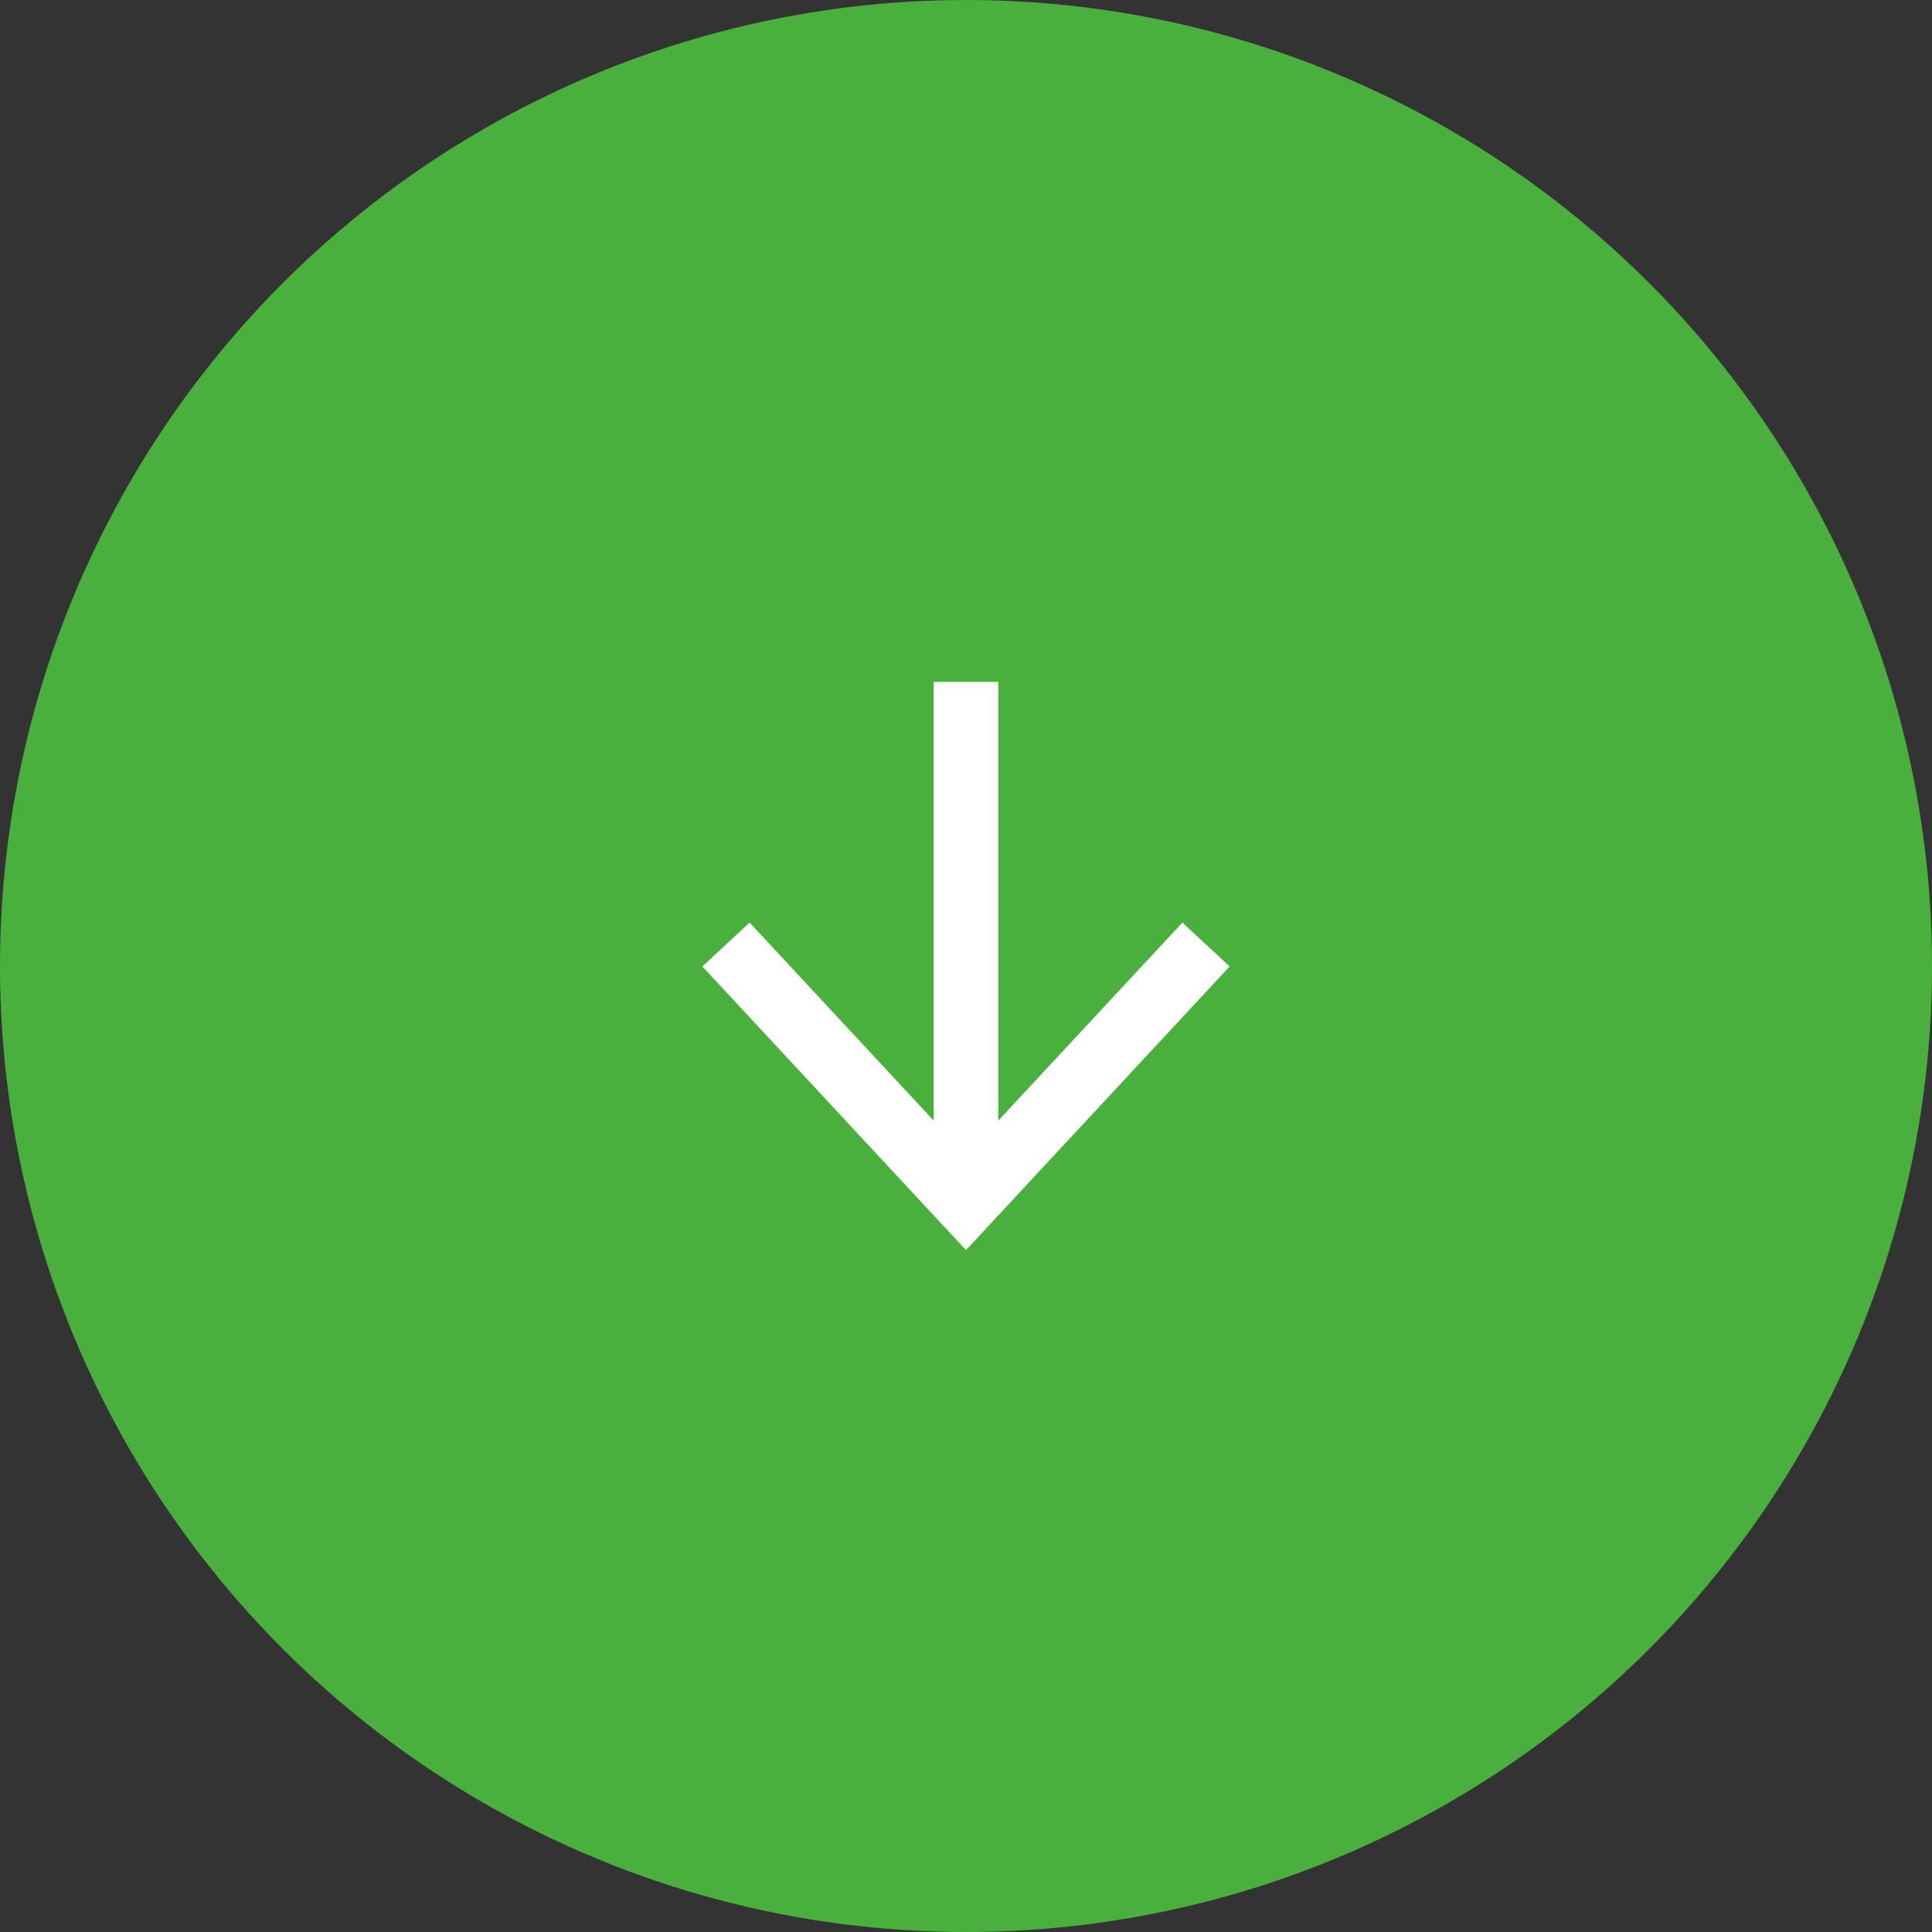 <svg xmlns="http://www.w3.org/2000/svg" viewBox="0 0 85 85"><rect x="0" y="0" width="85" height="85" fill="#333333" stroke="none"/><defs>
    <style>.cls-1{fill:#4ab03d;}.cls-2{fill:#fff;}</style>
</defs><g id="Layer_2" data-name="Layer 2"><g id="footer"><circle class="cls-1" cx="42.5" cy="42.5" r="42.5"/><rect class="cls-2" x="41.08" y="30" width="2.84" height="21.92"/><polygon class="cls-2" points="30.9 42.52 32.98 40.59 42.5 50.83 52.02 40.59 54.1 42.52 42.5 55 30.9 42.52"/></g></g></svg>